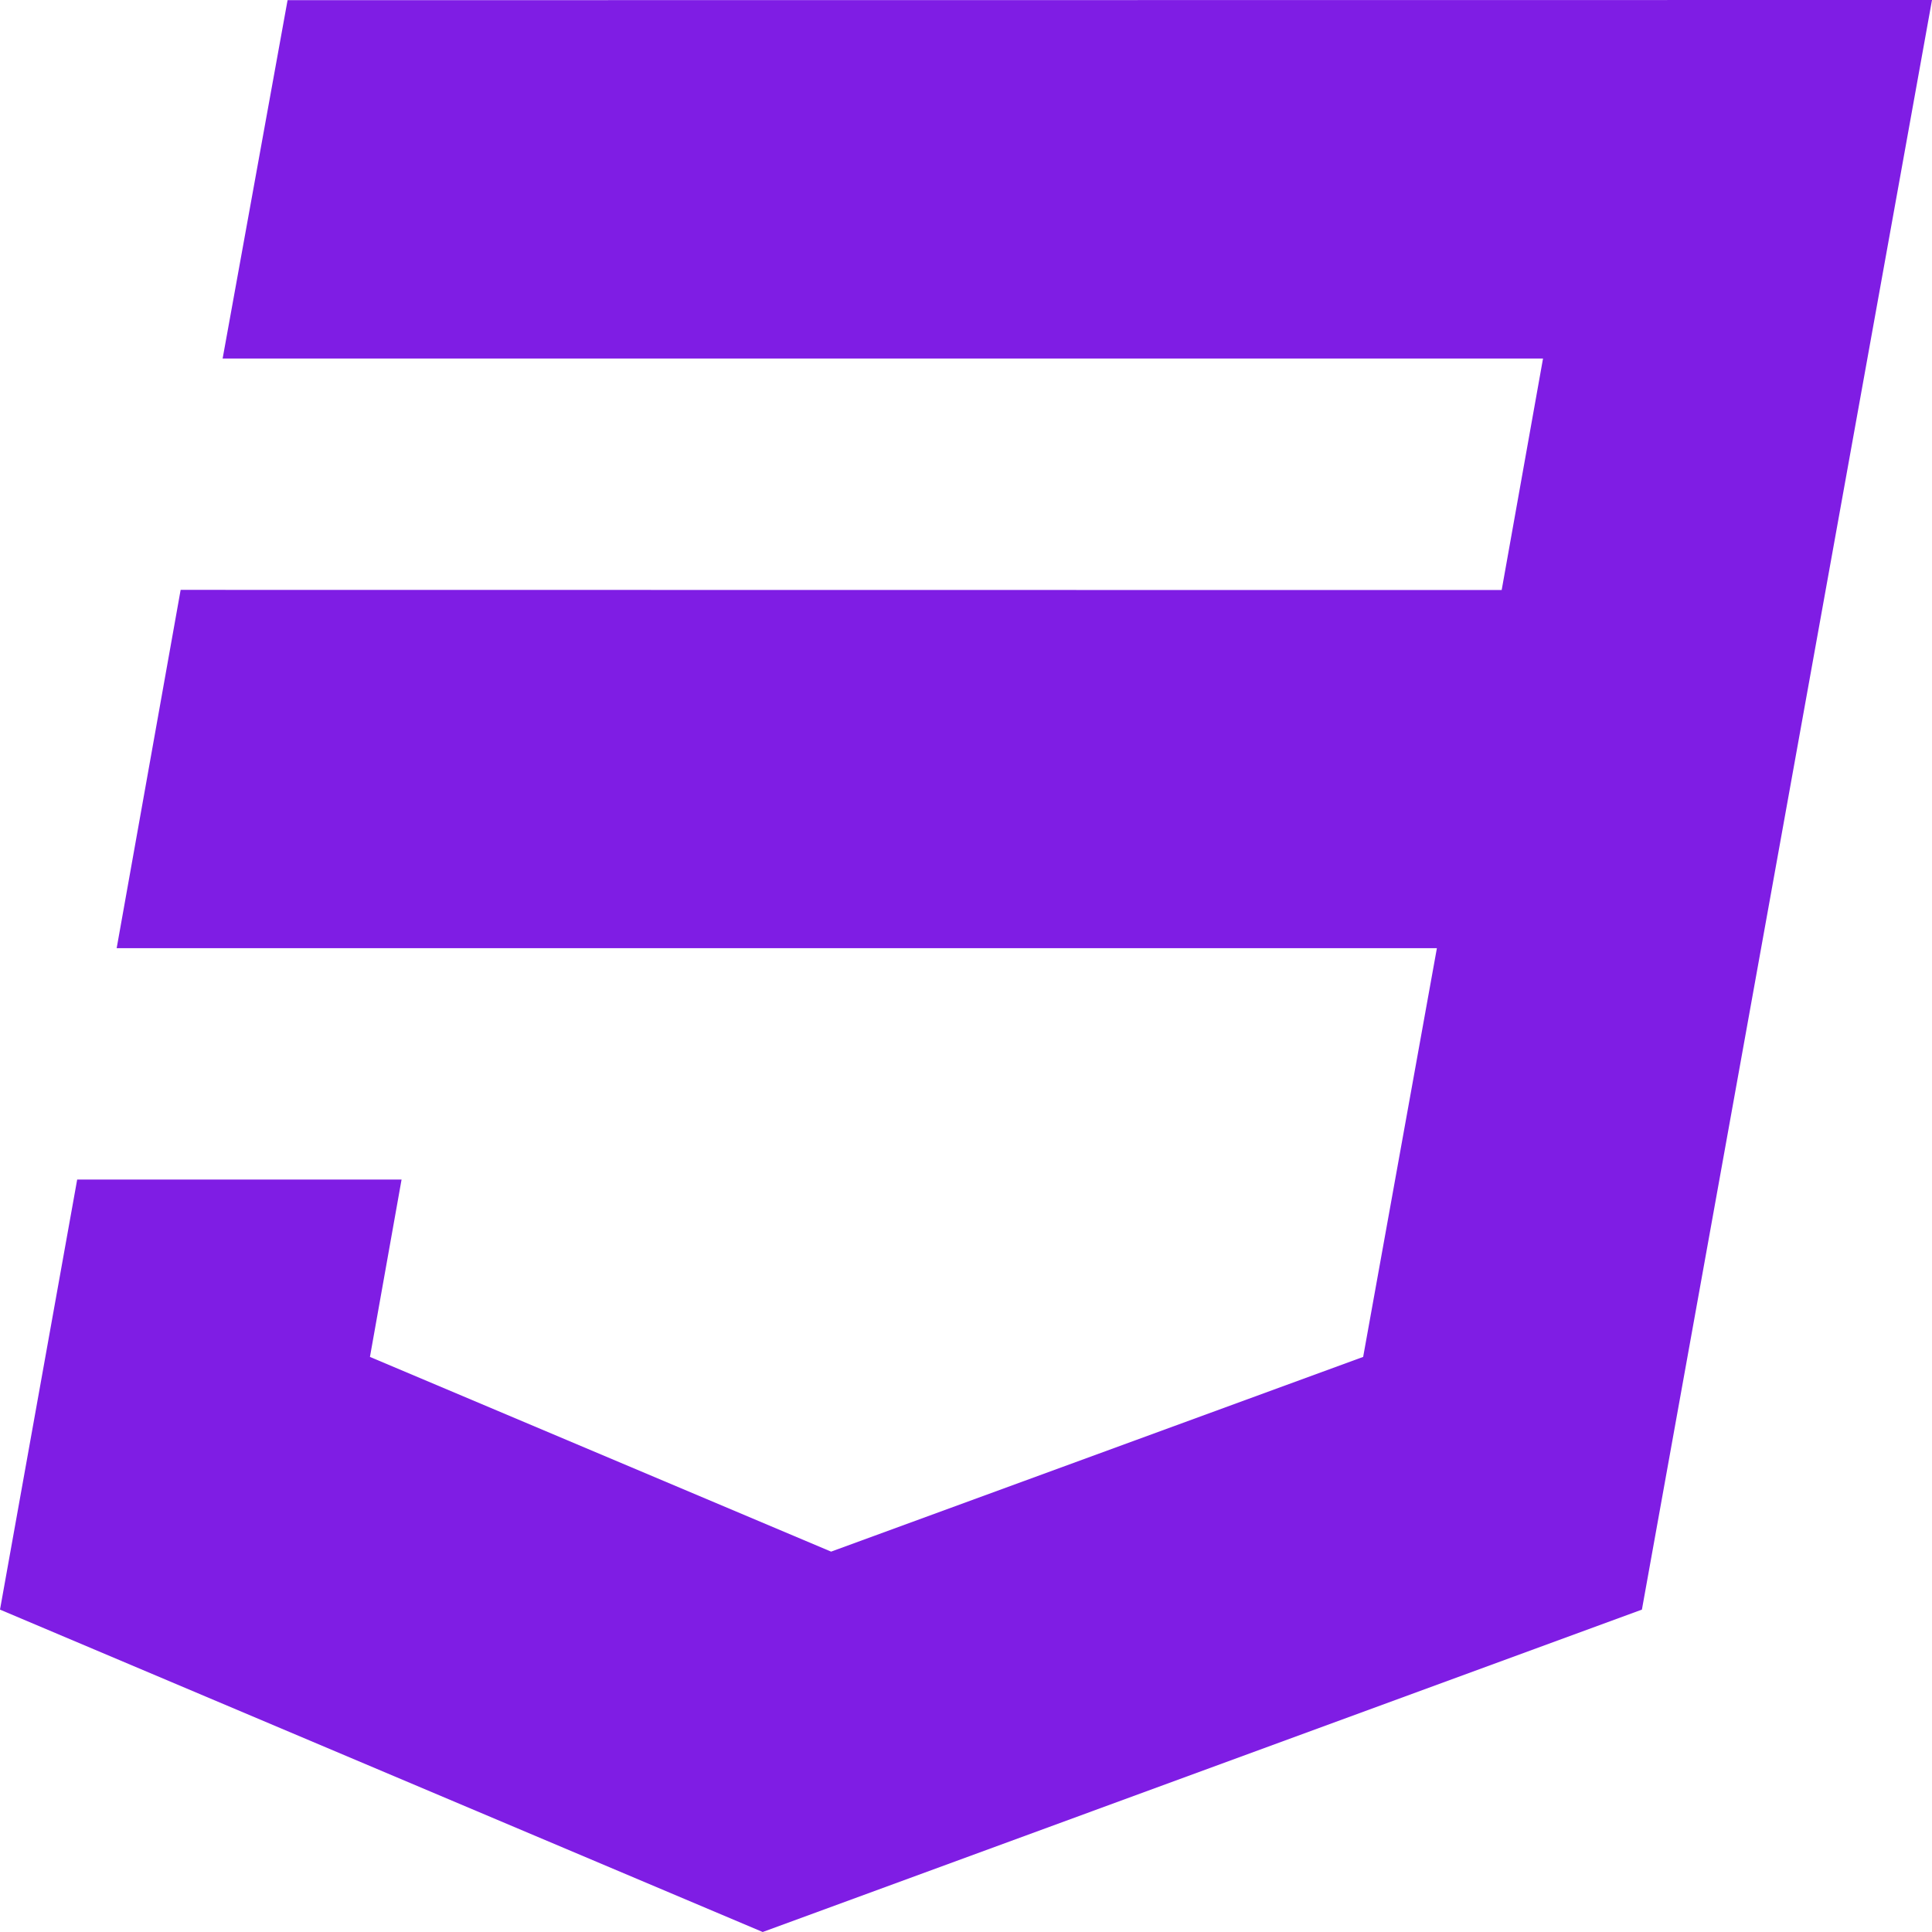 <svg width="60" height="60" viewBox="0 0 60 60" fill="none" xmlns="http://www.w3.org/2000/svg">
<g clip-path="url(#clip0_421_131)">
<path fill-rule="evenodd" clip-rule="evenodd" d="M8.931 0.005L6.914 11.134H47.92L46.636 18.324L5.61 18.319L3.623 29.447H44.624L42.334 42.14L25.811 48.187L11.489 42.14L12.471 36.632H2.397L0 49.988L23.686 60L50.991 49.988L60 0L8.931 0.005Z" fill="#7F1DE4"/>
</g>
<defs>
<clipPath id="clip0_421_131">
<rect width="60" height="60" fill="white"/>
</clipPath>
</defs>
</svg>
